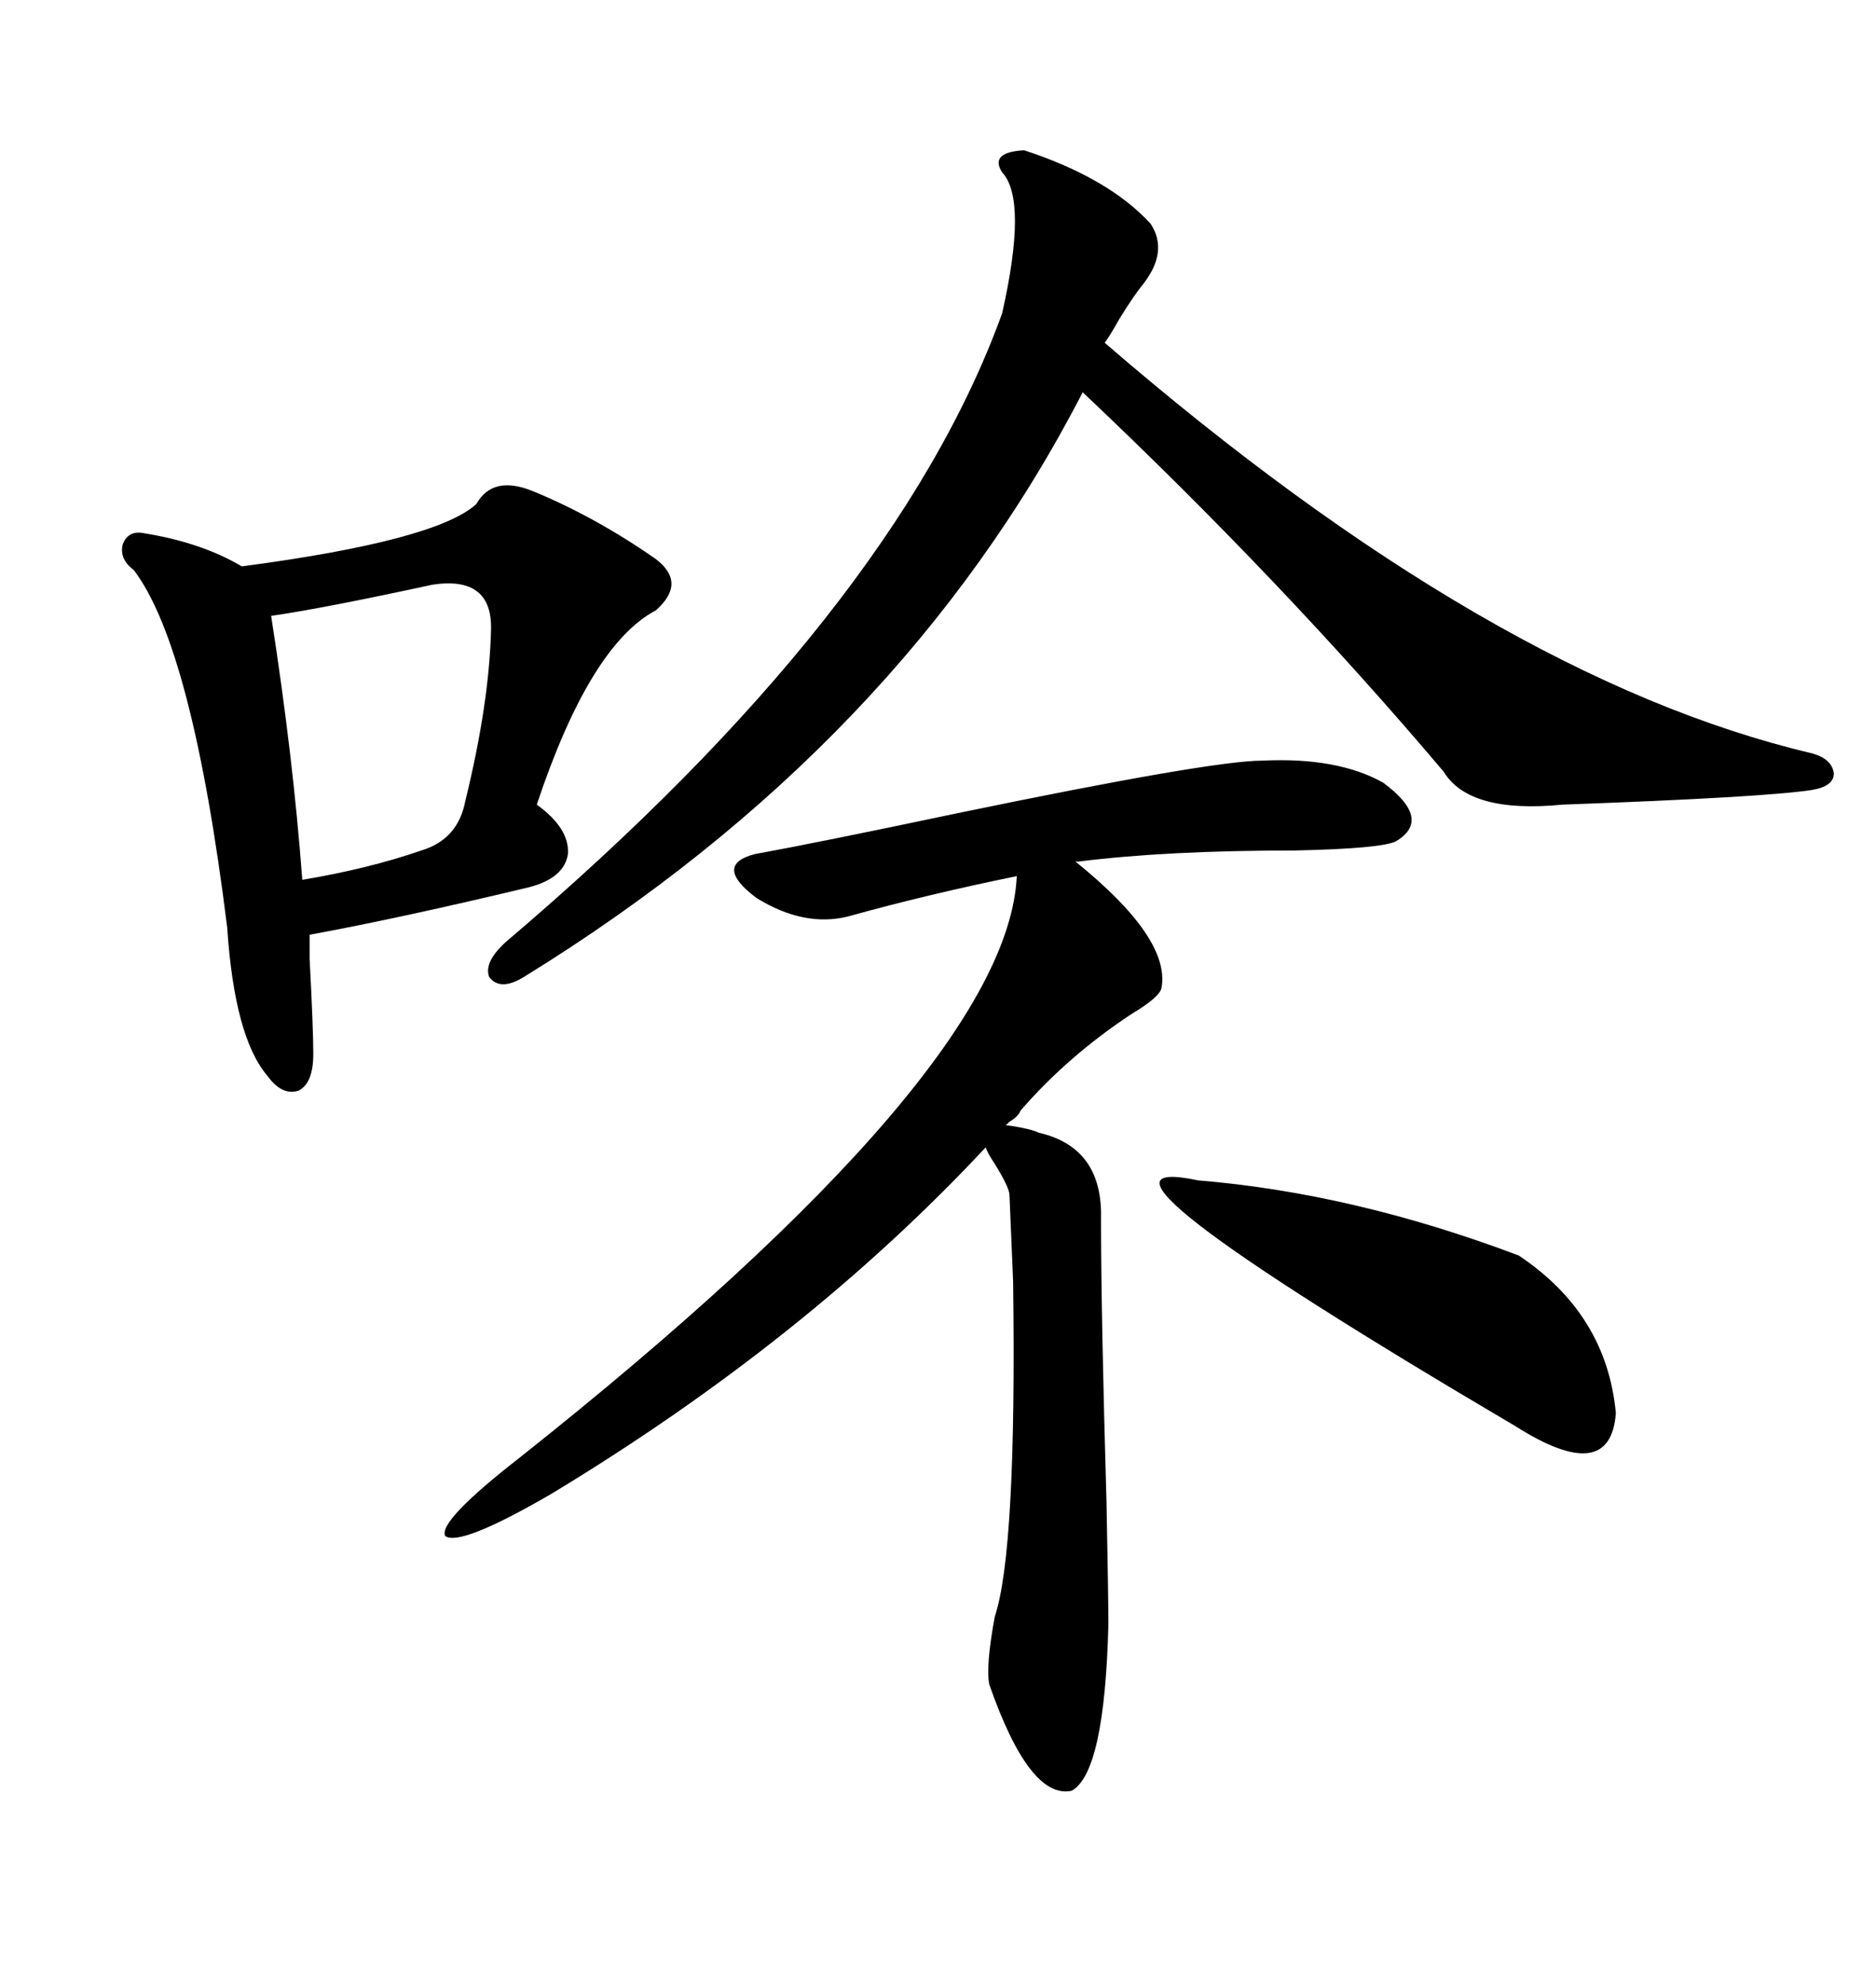 <svg xmlns="http://www.w3.org/2000/svg" xmlns:xlink="http://www.w3.org/1999/xlink" width="300" height="317.285"><path d="M176.07 194.82L176.07 194.82Q176.07 210.06 176.95 240.23L176.95 240.23Q177.25 255.76 177.25 259.57L177.25 259.57Q176.66 283.30 171.39 286.23L171.39 286.23Q164.65 287.70 158.20 269.24L158.20 269.24Q157.62 266.31 159.08 258.40L159.08 258.40Q162.60 247.85 162.01 204.79L162.01 204.79L161.43 191.02Q161.43 189.84 159.08 186.04L159.08 186.04Q157.91 184.28 157.62 183.40L157.62 183.40Q128.91 214.16 88.18 238.77L88.18 238.77Q73.54 247.27 71.19 245.51L71.19 245.51Q70.02 243.16 83.20 232.91L83.20 232.91Q161.13 171.09 162.60 140.04L162.60 140.04Q148.24 142.97 135.64 146.48L135.64 146.48Q128.61 148.24 121.00 143.55L121.00 143.55Q113.96 138.28 120.70 136.52L120.70 136.52Q130.37 134.77 152.64 130.08L152.64 130.08Q193.65 121.58 201.86 121.58L201.86 121.58Q213.87 121.00 221.19 125.10L221.19 125.10Q229.10 130.96 223.24 134.47L223.24 134.47Q220.90 135.64 207.13 135.94L207.13 135.94Q186.62 135.94 172.56 137.70L172.56 137.70L171.97 137.70Q187.21 150 185.74 157.91L185.74 157.91Q185.45 159.38 181.05 162.01L181.05 162.01Q170.80 168.75 163.18 177.54L163.18 177.54Q162.89 178.42 161.43 179.30L161.43 179.30Q161.13 179.59 160.84 179.88L160.84 179.88Q161.72 179.88 164.36 180.47L164.36 180.47Q165.53 180.76 166.11 181.05L166.11 181.05Q176.37 183.40 176.07 194.82ZM163.77 24.02L163.77 24.02Q177.25 28.42 183.98 35.74L183.98 35.74Q186.91 40.14 182.81 45.41L182.81 45.41Q181.35 47.17 179.00 50.98L179.00 50.98Q177.54 53.61 176.66 54.79L176.66 54.79Q238.77 108.40 289.75 120.41L289.75 120.41Q292.97 121.29 293.26 123.63L293.26 123.63Q293.26 125.68 289.75 126.27L289.75 126.27Q282.13 127.44 249.90 128.61L249.90 128.61Q234.96 130.08 230.86 123.34L230.86 123.34Q205.08 92.87 173.14 62.70L173.14 62.70Q144.14 118.95 83.79 156.15L83.79 156.15Q79.98 158.50 78.22 156.15L78.22 156.15Q77.34 153.81 80.86 150.59L80.86 150.59Q142.97 97.85 160.25 50.10L160.25 50.10Q164.36 31.93 160.25 27.54L160.25 27.54Q158.20 24.32 163.77 24.02ZM85.25 78.52L85.25 78.52Q95.21 82.62 104.88 89.36L104.88 89.36Q109.86 93.16 104.88 97.56L104.88 97.56Q94.34 103.13 85.84 128.61L85.84 128.61Q91.11 132.42 90.82 136.52L90.82 136.52Q90.23 140.33 84.67 141.80L84.67 141.80Q63.87 146.78 49.51 149.41L49.51 149.41Q49.51 149.71 49.51 153.22L49.51 153.22Q50.10 164.36 50.10 168.46L50.10 168.46Q50.10 173.14 47.75 174.32L47.75 174.32Q45.12 175.20 42.77 171.97L42.77 171.97Q37.50 165.82 36.33 148.24L36.33 148.24Q30.76 103.42 21.39 91.11L21.39 91.11Q19.04 89.36 19.63 87.01L19.63 87.01Q20.51 84.67 23.14 85.25L23.14 85.25Q32.23 86.72 38.67 90.53L38.67 90.53Q69.73 86.43 76.17 80.57L76.17 80.57Q78.81 75.88 85.25 78.52ZM191.60 188.67L191.60 188.67Q216.50 190.72 242.87 200.68L242.87 200.68Q256.93 210.06 258.40 225.88L258.40 225.88Q257.52 237.60 242.29 227.93L242.29 227.93Q166.70 183.40 191.60 188.67ZM69.14 93.46L69.14 93.46Q51.56 97.27 43.36 98.44L43.36 98.44Q46.88 121.00 48.34 140.63L48.34 140.63Q58.89 138.87 67.38 135.94L67.38 135.94Q73.24 134.18 74.41 128.03L74.41 128.03Q78.22 112.50 78.52 100.78L78.52 100.78Q78.81 91.99 69.14 93.46Z"/></svg>